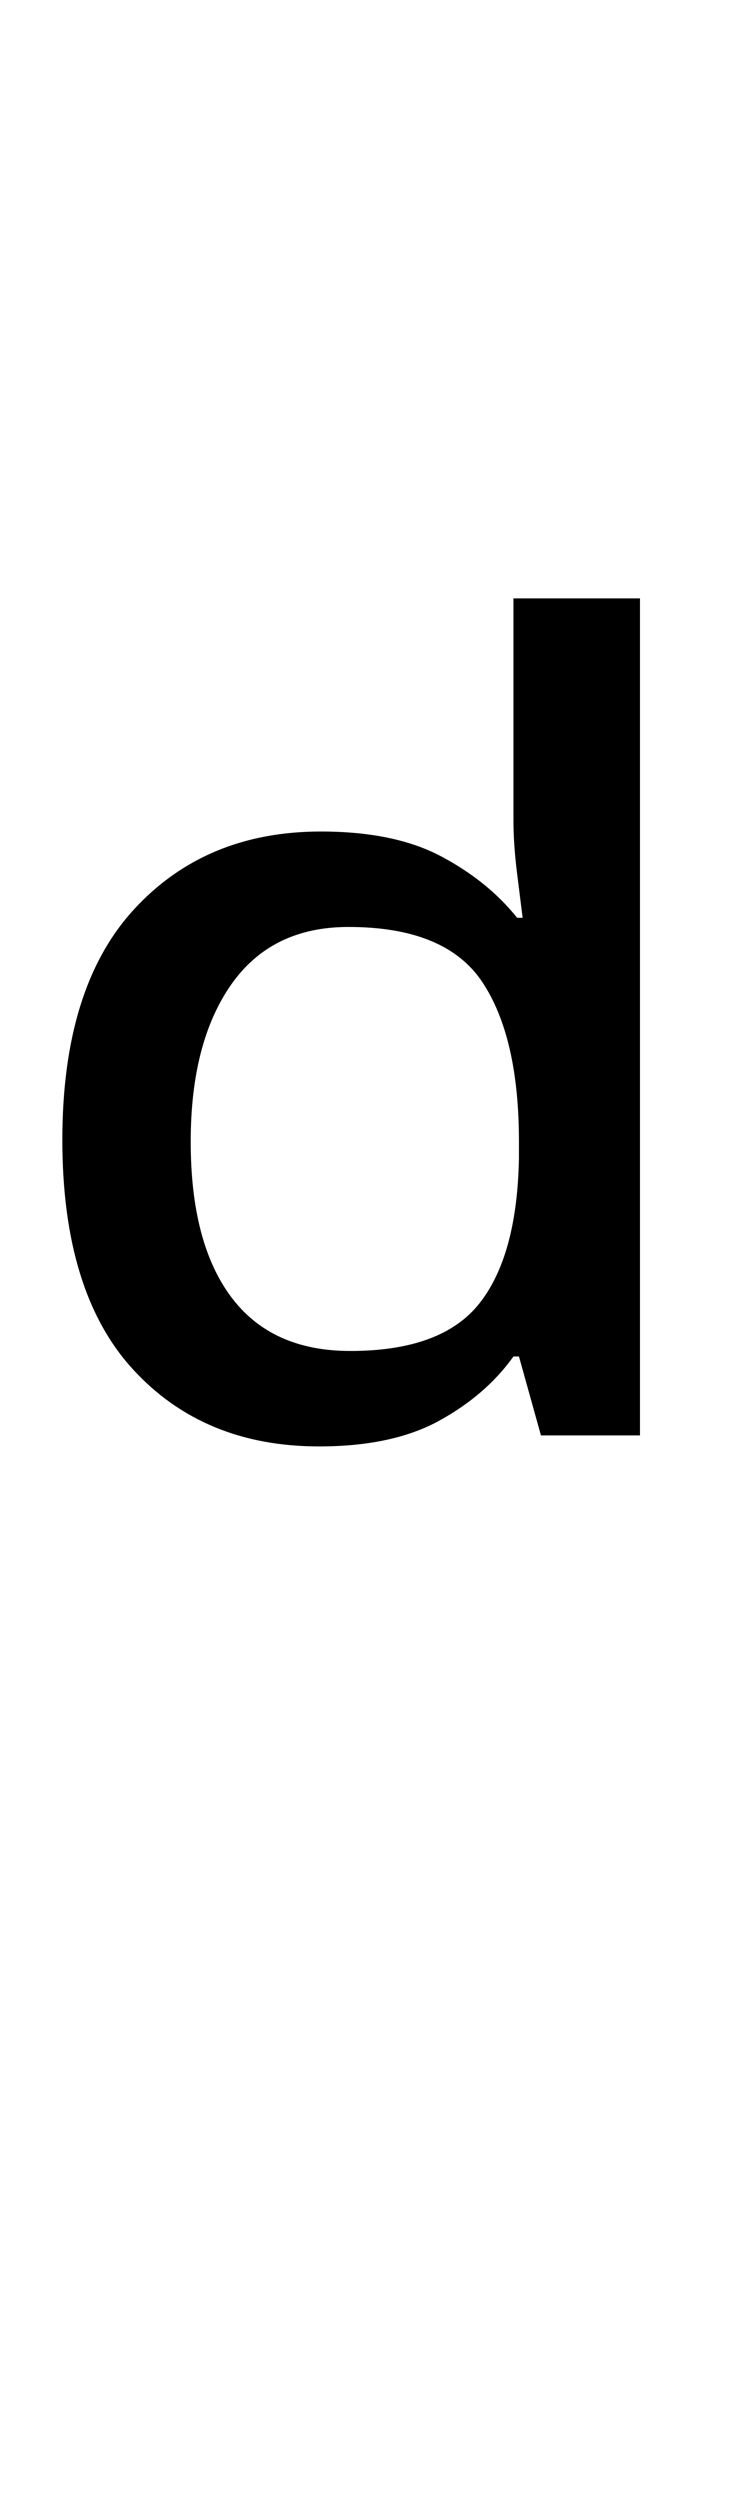 <?xml version="1.0" encoding="UTF-8" standalone="no"?>
<!DOCTYPE svg PUBLIC "-//W3C//DTD SVG 1.1//EN" "http://www.w3.org/Graphics/SVG/1.1/DTD/svg11.dtd">
 <svg xmlns="http://www.w3.org/2000/svg" xmlns:xlink="http://www.w3.org/1999/xlink" width="80.6" height="272.4"><path fill="black" d="M34.80 157.60L34.80 157.60Q22.20 157.60 14.50 149.20Q6.80 140.80 6.80 124.20L6.80 124.20Q6.80 107.60 14.60 99.10Q22.40 90.60 35 90.60L35 90.60Q43 90.60 48.10 93.30Q53.20 96 56.40 100L56.40 100L57 100Q56.80 98.40 56.40 95.20Q56 92 56 89.40L56 89.40L56 65.20L69.80 65.20L69.80 156.40L59 156.40L56.60 147.80L56 147.80Q53 152 47.90 154.80Q42.80 157.60 34.80 157.60ZM38.20 147.20L38.20 147.20Q48.20 147.20 52.30 142Q56.40 136.80 56.60 126.20L56.60 126.20L56.60 124.40Q56.60 113 52.60 107Q48.60 101 38 101L38 101Q29.60 101 25.20 107.30Q20.80 113.60 20.80 124.40L20.80 124.40Q20.80 135.40 25.20 141.30Q29.60 147.20 38.20 147.20Z"/></svg>
